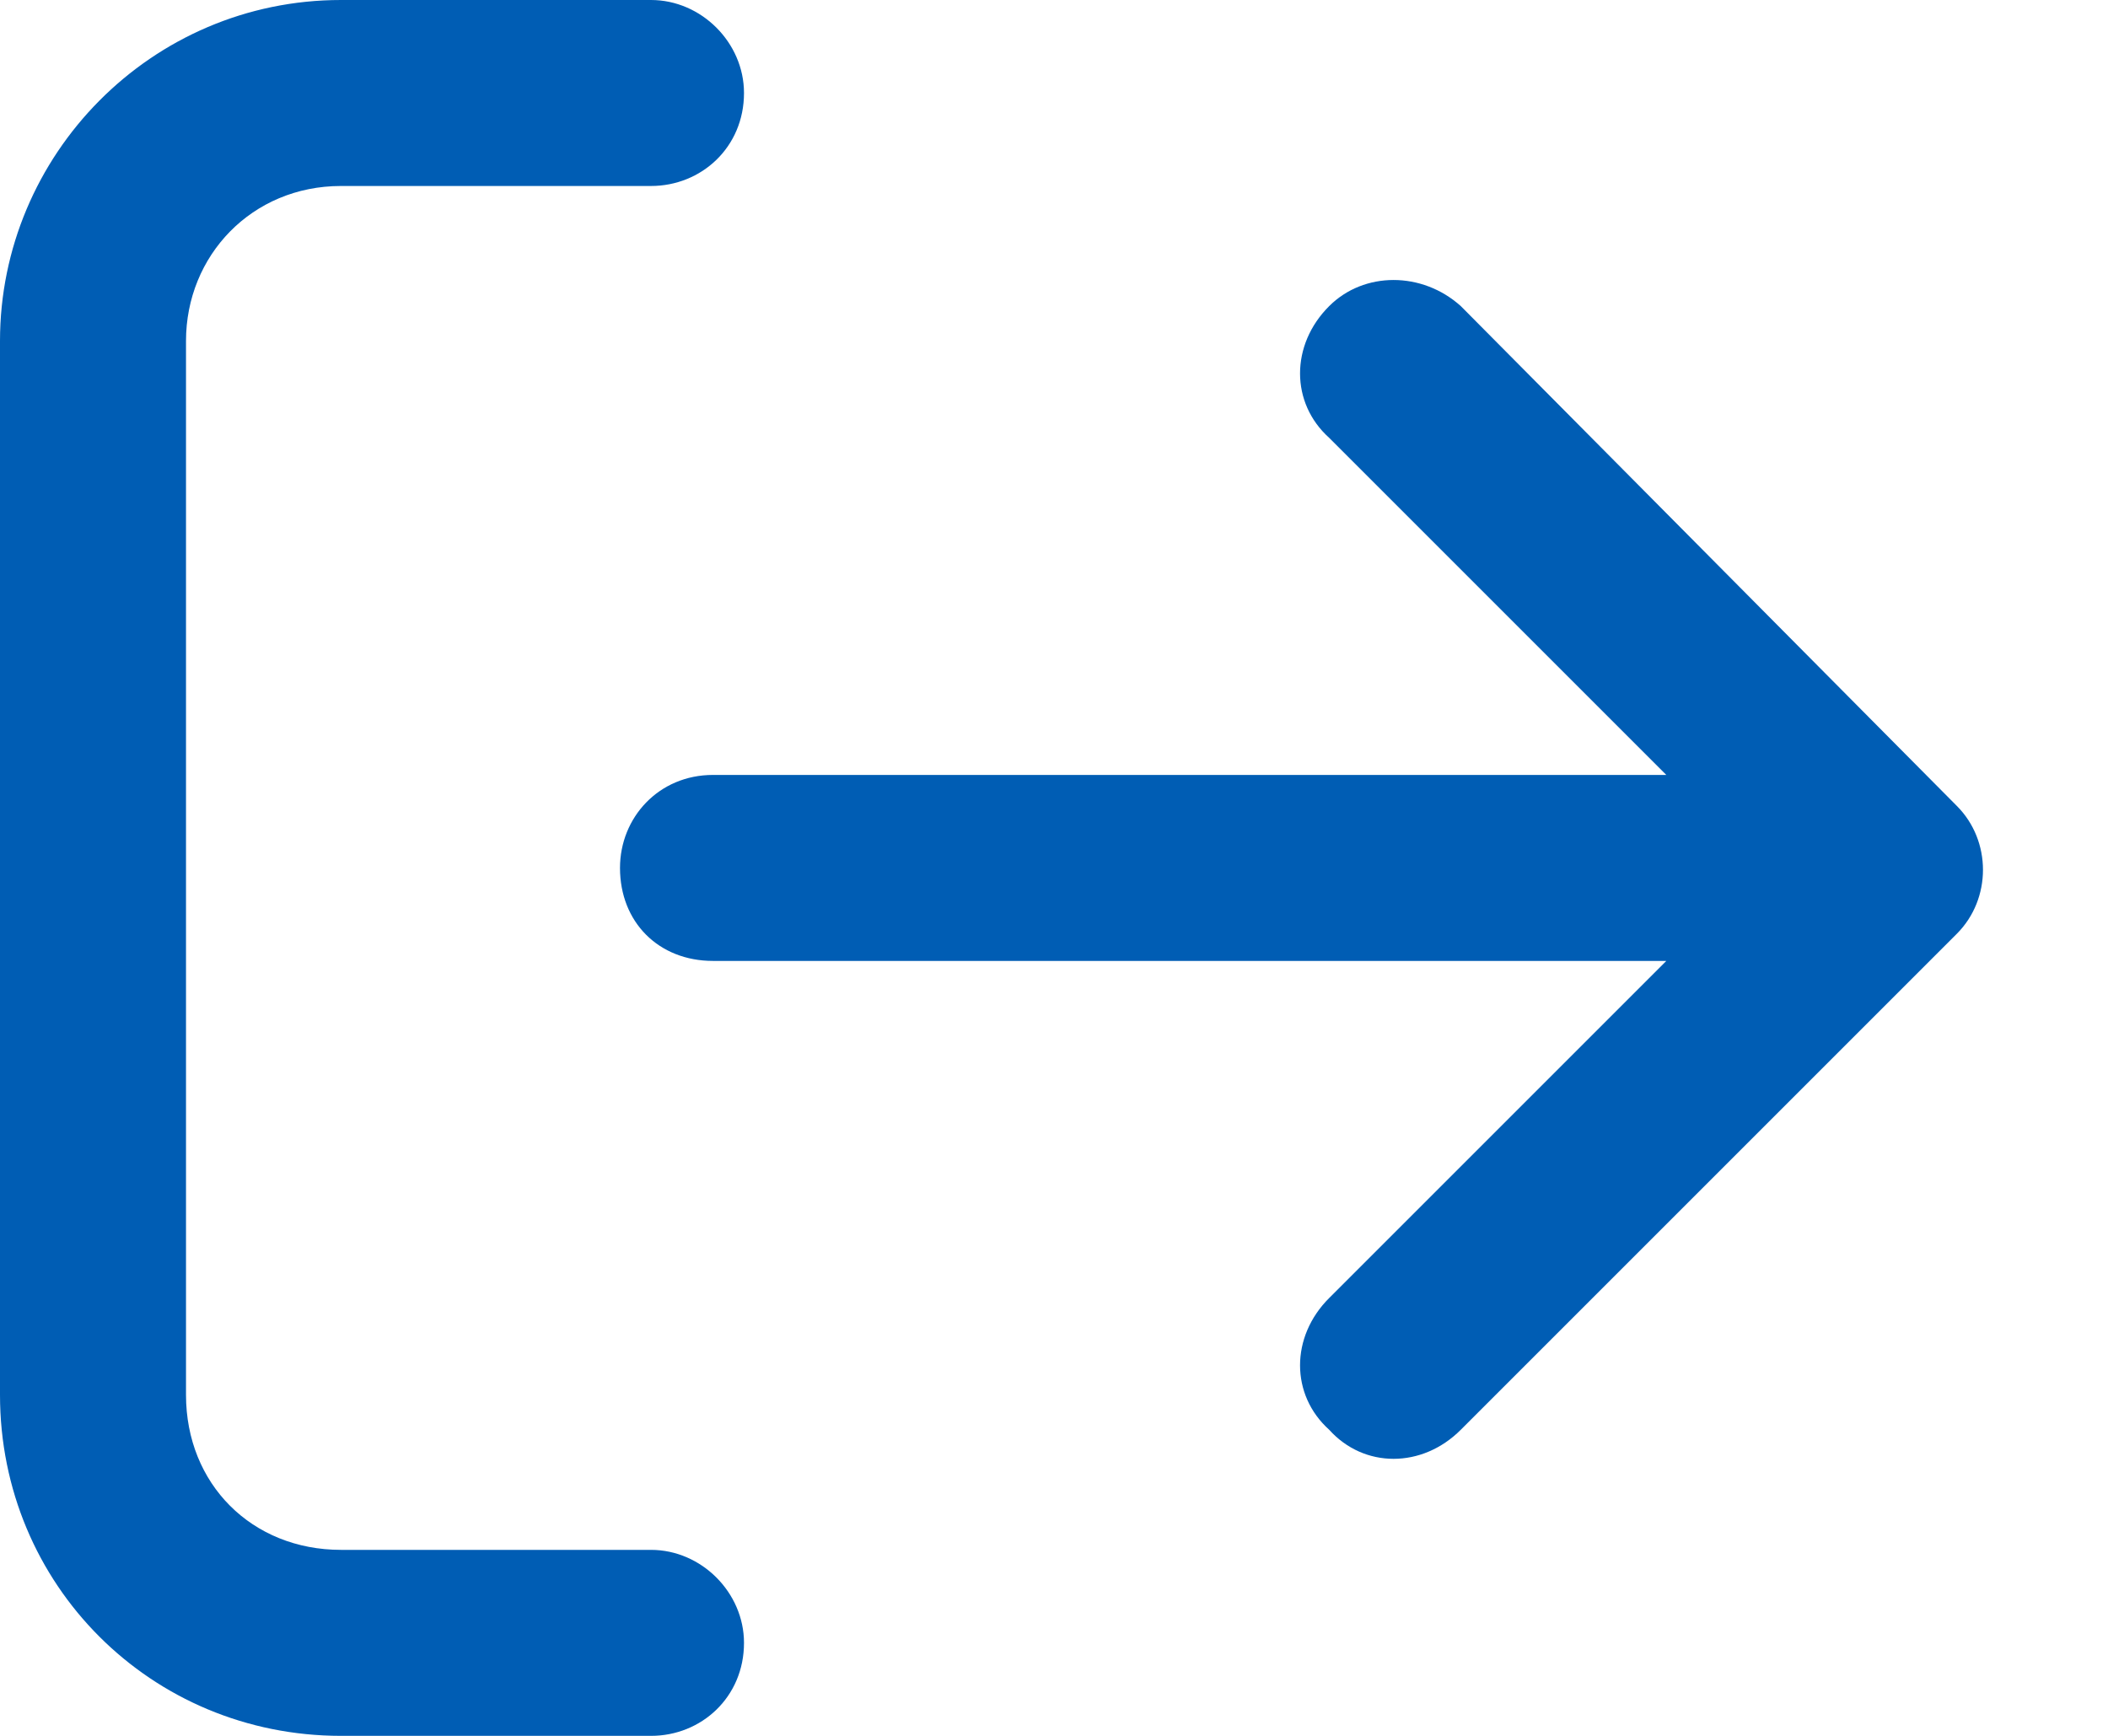 <svg width="17" height="14" viewBox="0 0 17 14" fill="none" xmlns="http://www.w3.org/2000/svg">
<path d="M15.781 7.531L11.781 11.531C11.469 11.844 11 11.844 10.719 11.531C10.406 11.25 10.406 10.781 10.719 10.469L13.438 7.75H5.75C5.312 7.75 5 7.438 5 7C5 6.594 5.312 6.25 5.75 6.25H13.438L10.719 3.531C10.406 3.25 10.406 2.781 10.719 2.469C11 2.188 11.469 2.188 11.781 2.469L15.781 6.5C16.062 6.781 16.062 7.25 15.781 7.531ZM5.25 1.5H2.75C2.031 1.5 1.5 2.062 1.5 2.75V11.25C1.5 11.969 2.031 12.5 2.75 12.5H5.25C5.656 12.5 6 12.844 6 13.25C6 13.688 5.656 14 5.25 14H2.75C1.219 14 0 12.781 0 11.25V2.75C0 1.25 1.219 0 2.75 0H5.25C5.656 0 6 0.344 6 0.75C6 1.188 5.656 1.5 5.25 1.5Z" fill="#005DB4"/>
</svg>
